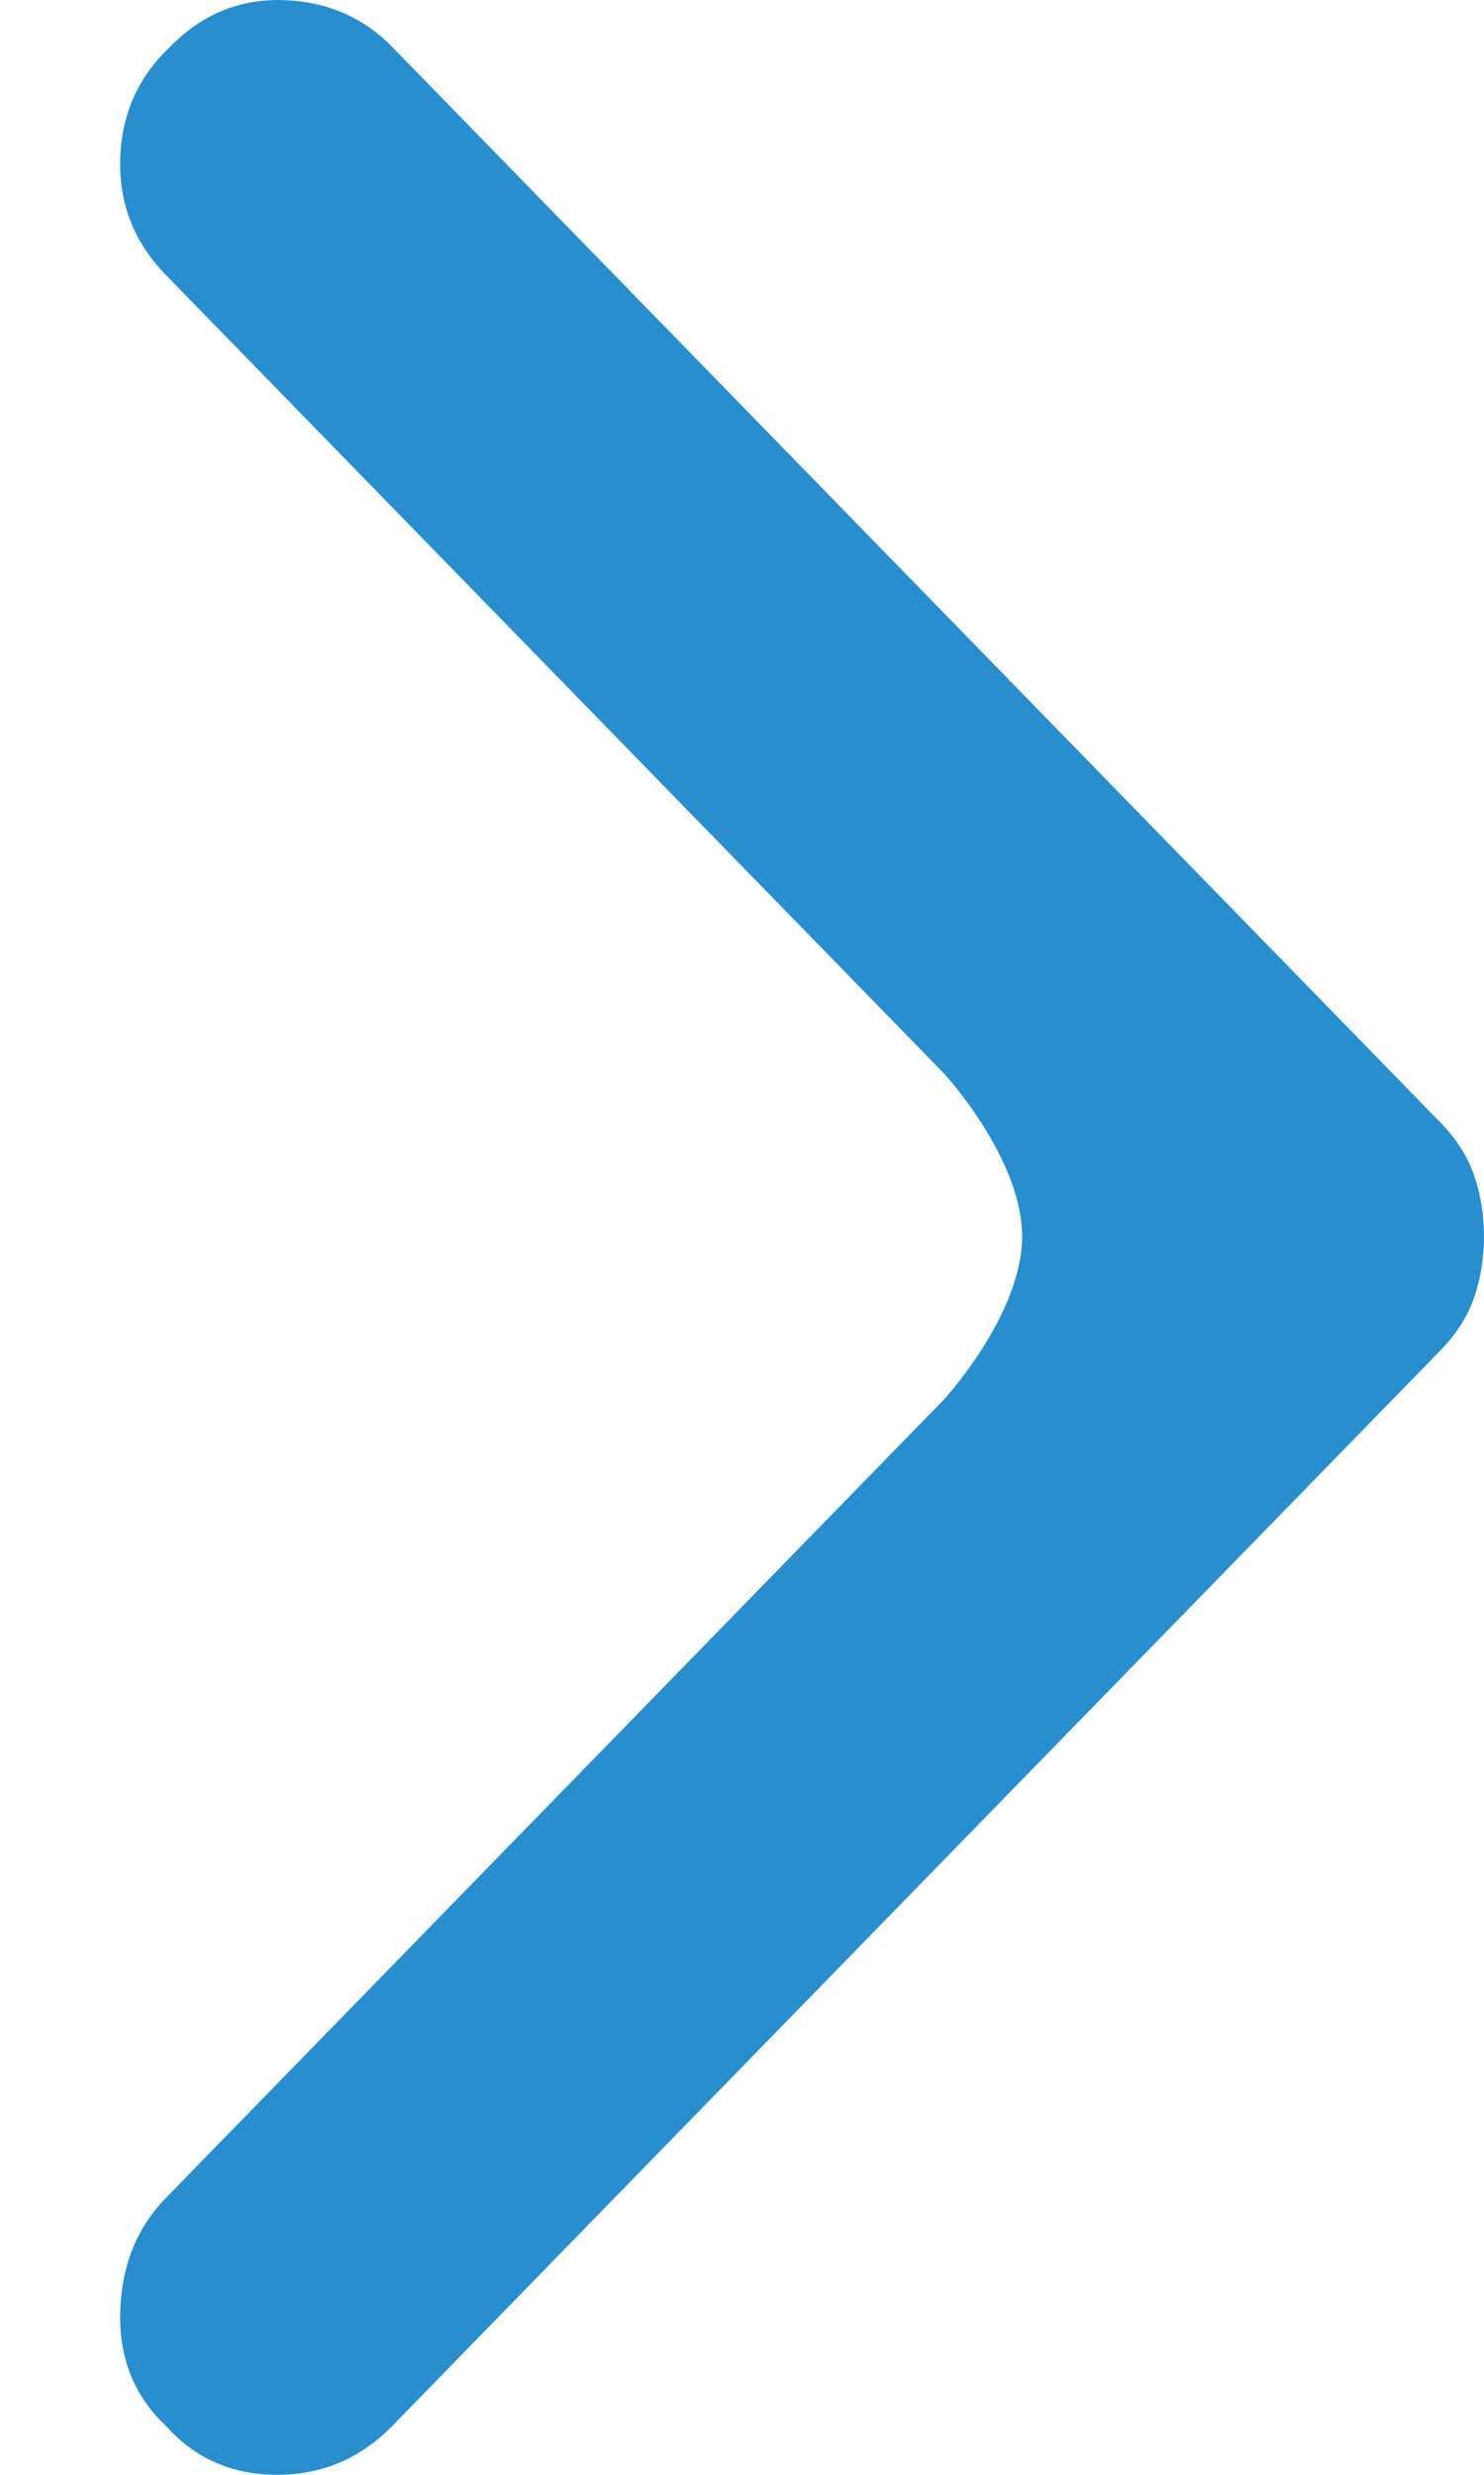 <svg width="12" height="20" viewBox="0 0 12 20" fill="none" xmlns="http://www.w3.org/2000/svg">
<path d="M11.647 10.914L3.172 19.605C2.915 19.868 2.605 20 2.241 20C1.877 20 1.577 19.868 1.342 19.605C1.085 19.364 0.962 19.056 0.972 18.683C0.983 18.31 1.106 18.003 1.342 17.762L7.634 11.309C7.634 11.309 8.265 10.624 8.265 9.992C8.265 9.36 7.634 8.676 7.634 8.676L1.342 2.223C1.085 1.96 0.962 1.647 0.972 1.284C0.983 0.923 1.117 0.621 1.374 0.38C1.631 0.116 1.936 -0.01 2.29 0.001C2.642 0.012 2.936 0.138 3.172 0.38L11.647 9.071C11.775 9.202 11.867 9.345 11.92 9.499C11.973 9.652 12 9.817 12 9.992C12 10.168 11.973 10.333 11.92 10.486C11.867 10.64 11.775 10.783 11.647 10.914Z" fill="#288ECE"/>
</svg>
